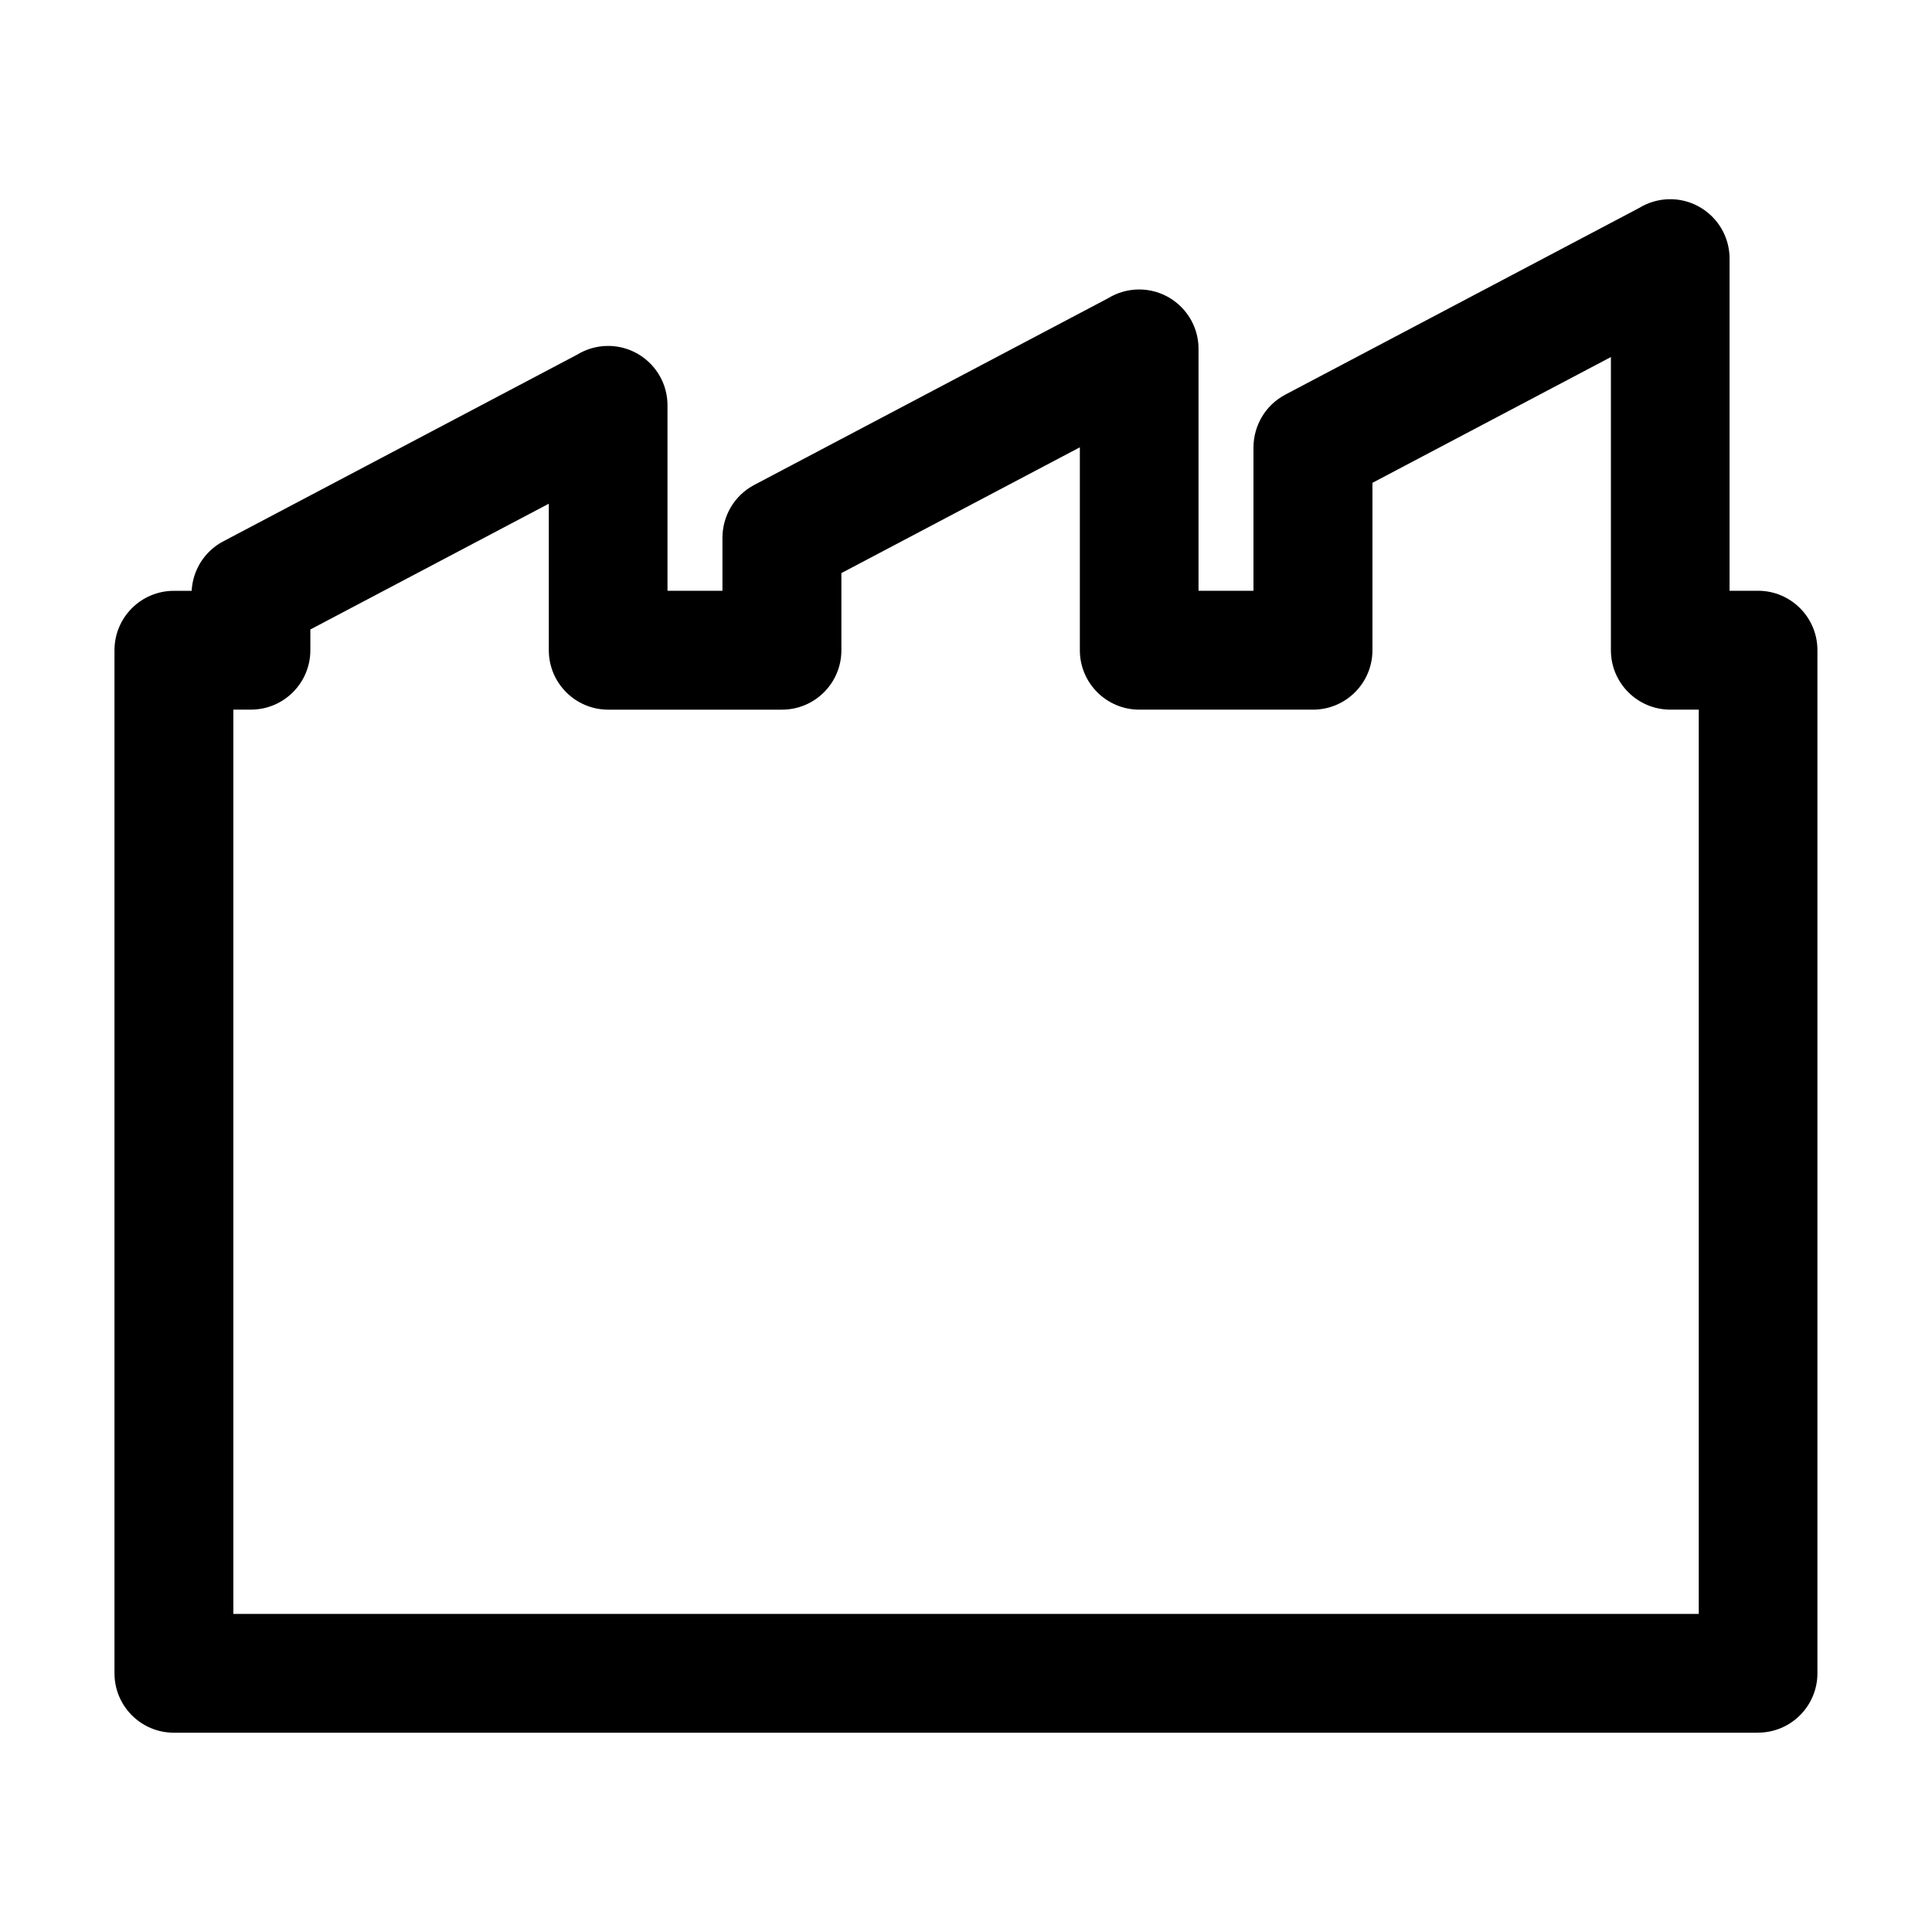 <?xml version="1.0" encoding="UTF-8"?>
<!-- Uploaded to: SVG Repo, www.svgrepo.com, Generator: SVG Repo Mixer Tools -->
<svg fill="#000000" width="800px" height="800px" version="1.1" viewBox="144 144 512 512" xmlns="http://www.w3.org/2000/svg">
 <path d="m205.83 571.7h388.36v-239.64h-7.543c-8.691 0-15.742-7.055-15.742-15.742v-77.695l-63.195 33.332v44.367c0 8.691-7.055 15.742-15.742 15.742h-46.051c-8.691 0-15.742-7.055-15.742-15.742v-53.781l-63.195 33.332v20.453c0 8.691-7.055 15.742-15.742 15.742h-46.051c-8.691 0-15.742-7.055-15.742-15.742v-38.84l-63.195 33.332v5.496c0 8.691-7.055 15.742-15.742 15.742h-4.66v239.64zm404.1 31.488h-419.85c-8.691 0-15.742-7.055-15.742-15.742v-271.13c0-8.691 7.055-15.742 15.742-15.742h4.707c0.285-5.352 3.289-10.422 8.359-13.098l93.738-49.453c2.41-1.48 5.242-2.348 8.266-2.348 8.691 0 15.742 7.055 15.742 15.742v49.152h14.562v-14.152c0.047-5.637 3.086-11.082 8.422-13.902l93.738-49.453c2.41-1.48 5.242-2.348 8.266-2.348 8.691 0 15.742 7.055 15.742 15.742v64.109h14.562v-38.07c0.047-5.637 3.086-11.082 8.422-13.902l93.738-49.453c2.41-1.48 5.242-2.348 8.266-2.348 8.691 0 15.742 7.055 15.742 15.742v88.023h7.543c8.691 0 15.742 7.055 15.742 15.742v271.13c0 8.691-7.055 15.742-15.742 15.742z"/>
</svg>